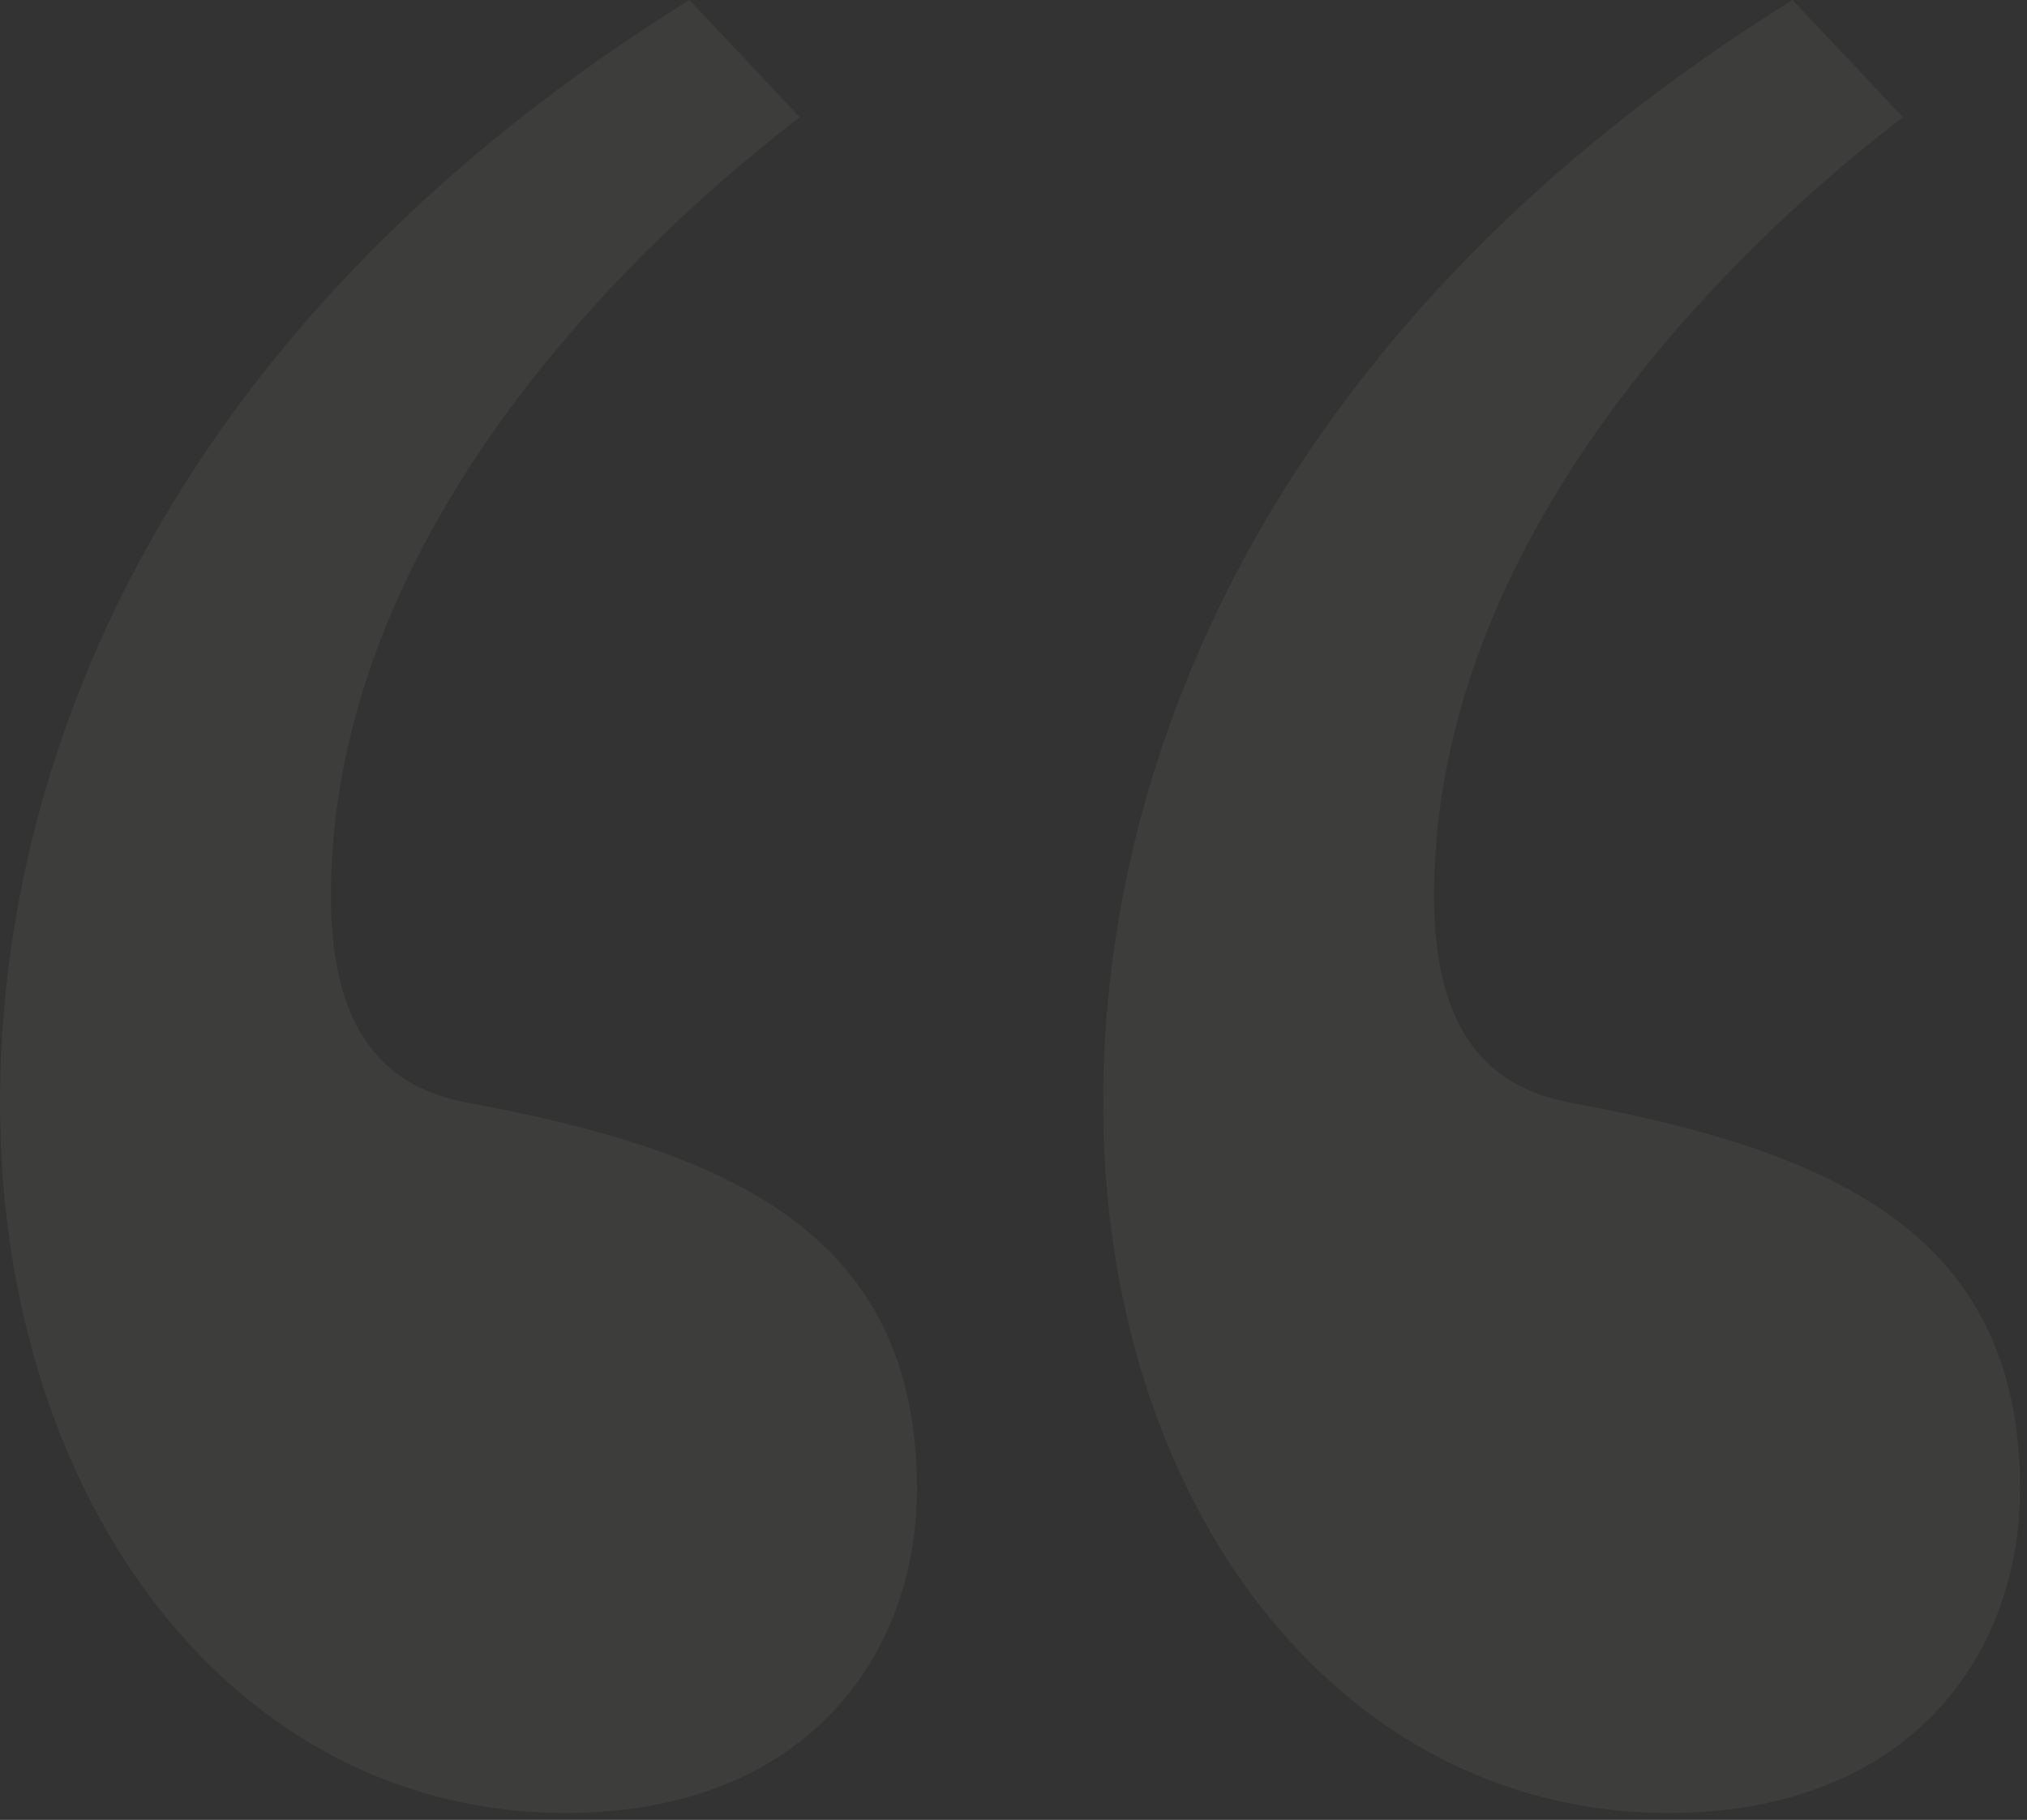 <svg xmlns="http://www.w3.org/2000/svg" width="147" height="132" viewBox="0 0 147 132" fill="none"><rect x="0" y="0" width="147" height="132" fill="#333333" stroke="none"/><g clip-path="url(#clip0_87_19)"><path opacity="0.05" d="M130 0C93 23 80 54 80 80C80 109 97 131.5 121 131.5C138.5 131.5 146.5 120 146.5 108C146.5 89.5 133 83.5 114 80C108.5 79 104 75.5 104 65C104 35.5 131.5 13.5 138 8.5L130 0ZM50 0C13 23 0 54 0 80C0 109 17 131.5 41 131.5C58.5 131.5 66.5 120 66.5 108C66.5 89.5 53 83.5 34 80C28.5 79 24 75.5 24 65C24 35.5 51.5 13.5 58 8.5L50 0Z" fill="#F5F1EA"></path></g><defs><clipPath id="clip0_87_19"><rect width="146.5" height="131.5" fill="white"></rect></clipPath></defs></svg>